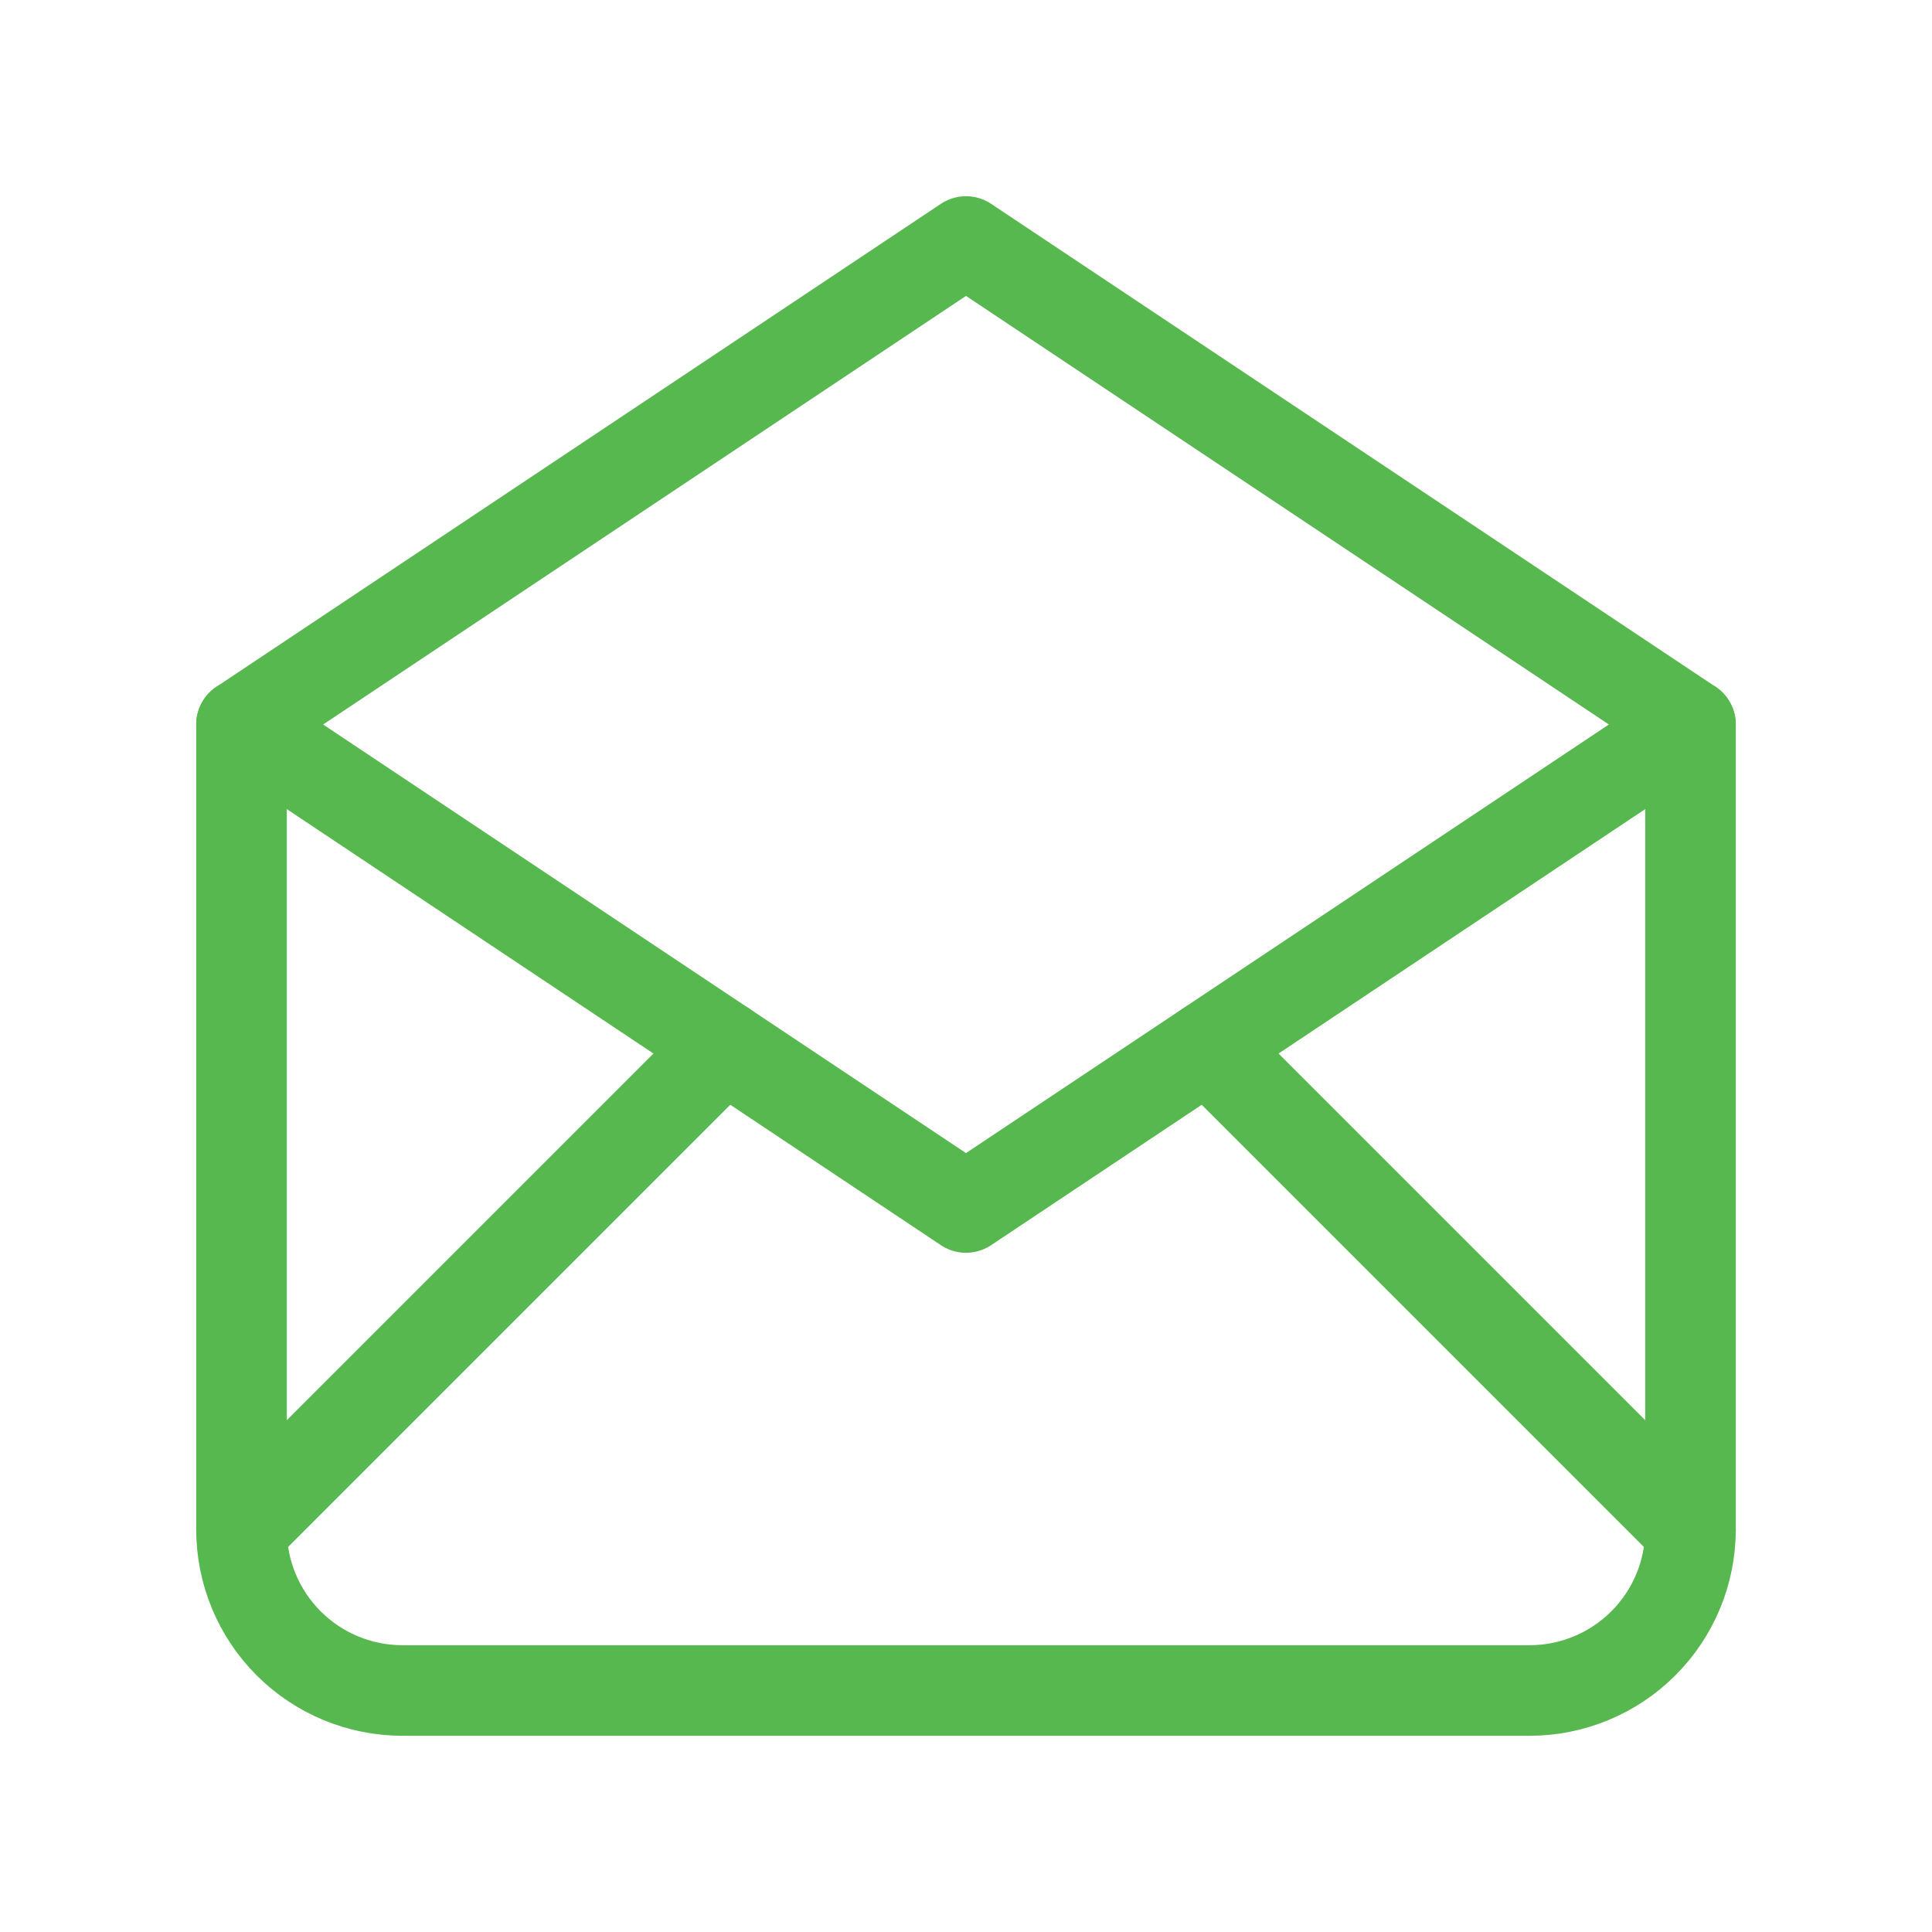 <svg width="32" height="32" viewBox="0 0 32 32" fill="none" xmlns="http://www.w3.org/2000/svg">
<path d="M4 12L16 20L28 12L16 4L4 12Z" stroke="#56B84E" stroke-width="1.5" stroke-linecap="round" stroke-linejoin="round"/>
<path d="M28 12V25.333C28 26.041 27.719 26.719 27.219 27.219C26.719 27.719 26.041 28 25.333 28H6.667C5.959 28 5.281 27.719 4.781 27.219C4.281 26.719 4 26.041 4 25.333V12" stroke="#56B84E" stroke-width="1.5" stroke-linecap="round" stroke-linejoin="round"/>
<path d="M4 25.334L12 17.334" stroke="#56B84E" stroke-width="1.5" stroke-linecap="round" stroke-linejoin="round"/>
<path d="M20 17.334L28 25.334" stroke="#56B84E" stroke-width="1.5" stroke-linecap="round" stroke-linejoin="round"/>
</svg>
